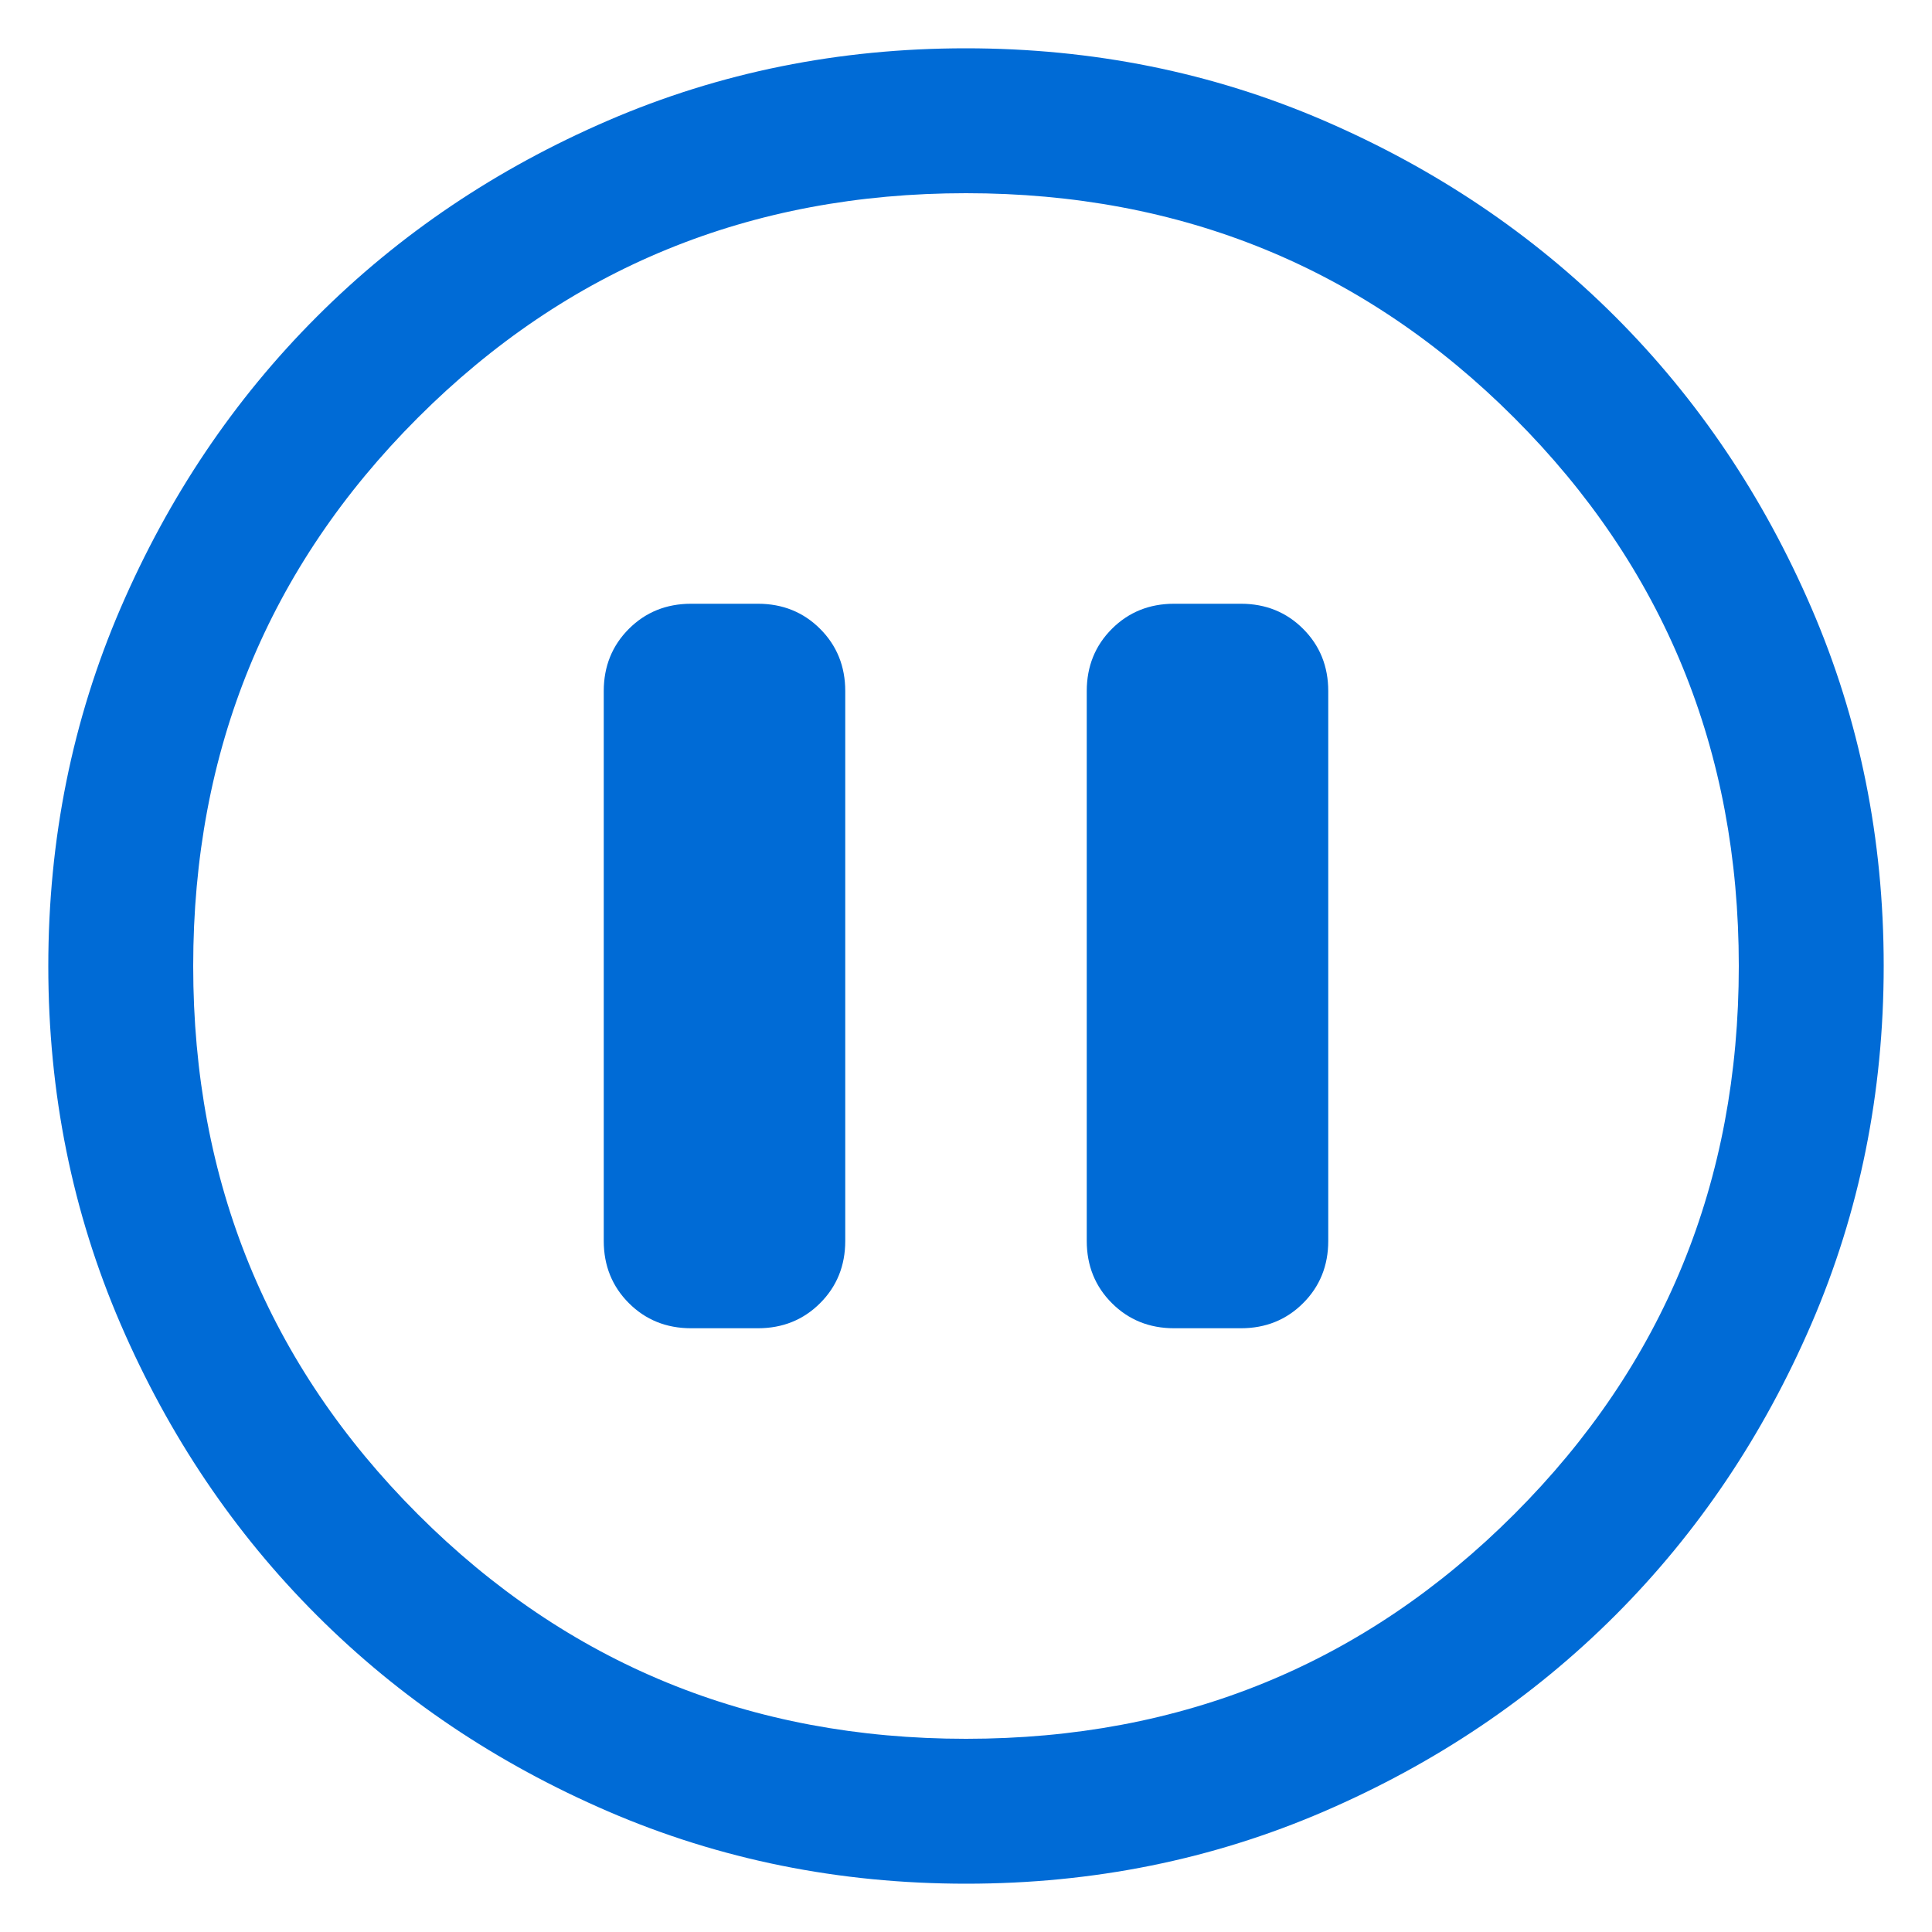 <svg width="20" height="20" viewBox="0 0 20 20" fill="none" xmlns="http://www.w3.org/2000/svg">
<path d="M7.154 13.75H7.846C8.102 13.75 8.317 13.663 8.49 13.49C8.663 13.317 8.75 13.102 8.75 12.846V7.154C8.75 6.898 8.663 6.683 8.49 6.51C8.317 6.337 8.102 6.25 7.846 6.25H7.154C6.898 6.25 6.683 6.337 6.51 6.51C6.337 6.683 6.25 6.898 6.25 7.154V12.846C6.25 13.102 6.337 13.317 6.51 13.49C6.683 13.663 6.898 13.75 7.154 13.75ZM10.002 19.5C8.688 19.5 7.453 19.251 6.296 18.752C5.14 18.253 4.135 17.577 3.28 16.722C2.424 15.867 1.747 14.862 1.248 13.706C0.749 12.55 0.5 11.316 0.5 10.002C0.5 8.688 0.749 7.453 1.248 6.296C1.747 5.14 2.423 4.135 3.278 3.28C4.133 2.424 5.138 1.747 6.294 1.248C7.45 0.749 8.684 0.5 9.998 0.5C11.312 0.5 12.547 0.749 13.704 1.248C14.86 1.747 15.865 2.423 16.721 3.278C17.576 4.133 18.253 5.138 18.752 6.294C19.251 7.45 19.5 8.684 19.5 9.998C19.5 11.312 19.251 12.547 18.752 13.704C18.253 14.86 17.577 15.865 16.722 16.721C15.867 17.576 14.862 18.253 13.706 18.752C12.55 19.251 11.316 19.5 10.002 19.5ZM10 18C12.233 18 14.125 17.225 15.675 15.675C17.225 14.125 18 12.233 18 10C18 7.767 17.225 5.875 15.675 4.325C14.125 2.775 12.233 2 10 2C7.767 2 5.875 2.775 4.325 4.325C2.775 5.875 2 7.767 2 10C2 12.233 2.775 14.125 4.325 15.675C5.875 17.225 7.767 18 10 18Z" fill="#006BD6"/>
<path d="M12.846 13.75H12.154C11.898 13.75 11.683 13.663 11.51 13.49C11.337 13.317 11.25 13.102 11.25 12.846V7.154C11.25 6.898 11.337 6.683 11.51 6.51C11.683 6.337 11.898 6.25 12.154 6.25H12.846C13.102 6.25 13.317 6.337 13.49 6.51C13.663 6.683 13.75 6.898 13.75 7.154V12.846C13.75 13.102 13.663 13.317 13.49 13.49C13.317 13.663 13.102 13.75 12.846 13.75Z" fill="#006BD6"/>
</svg>